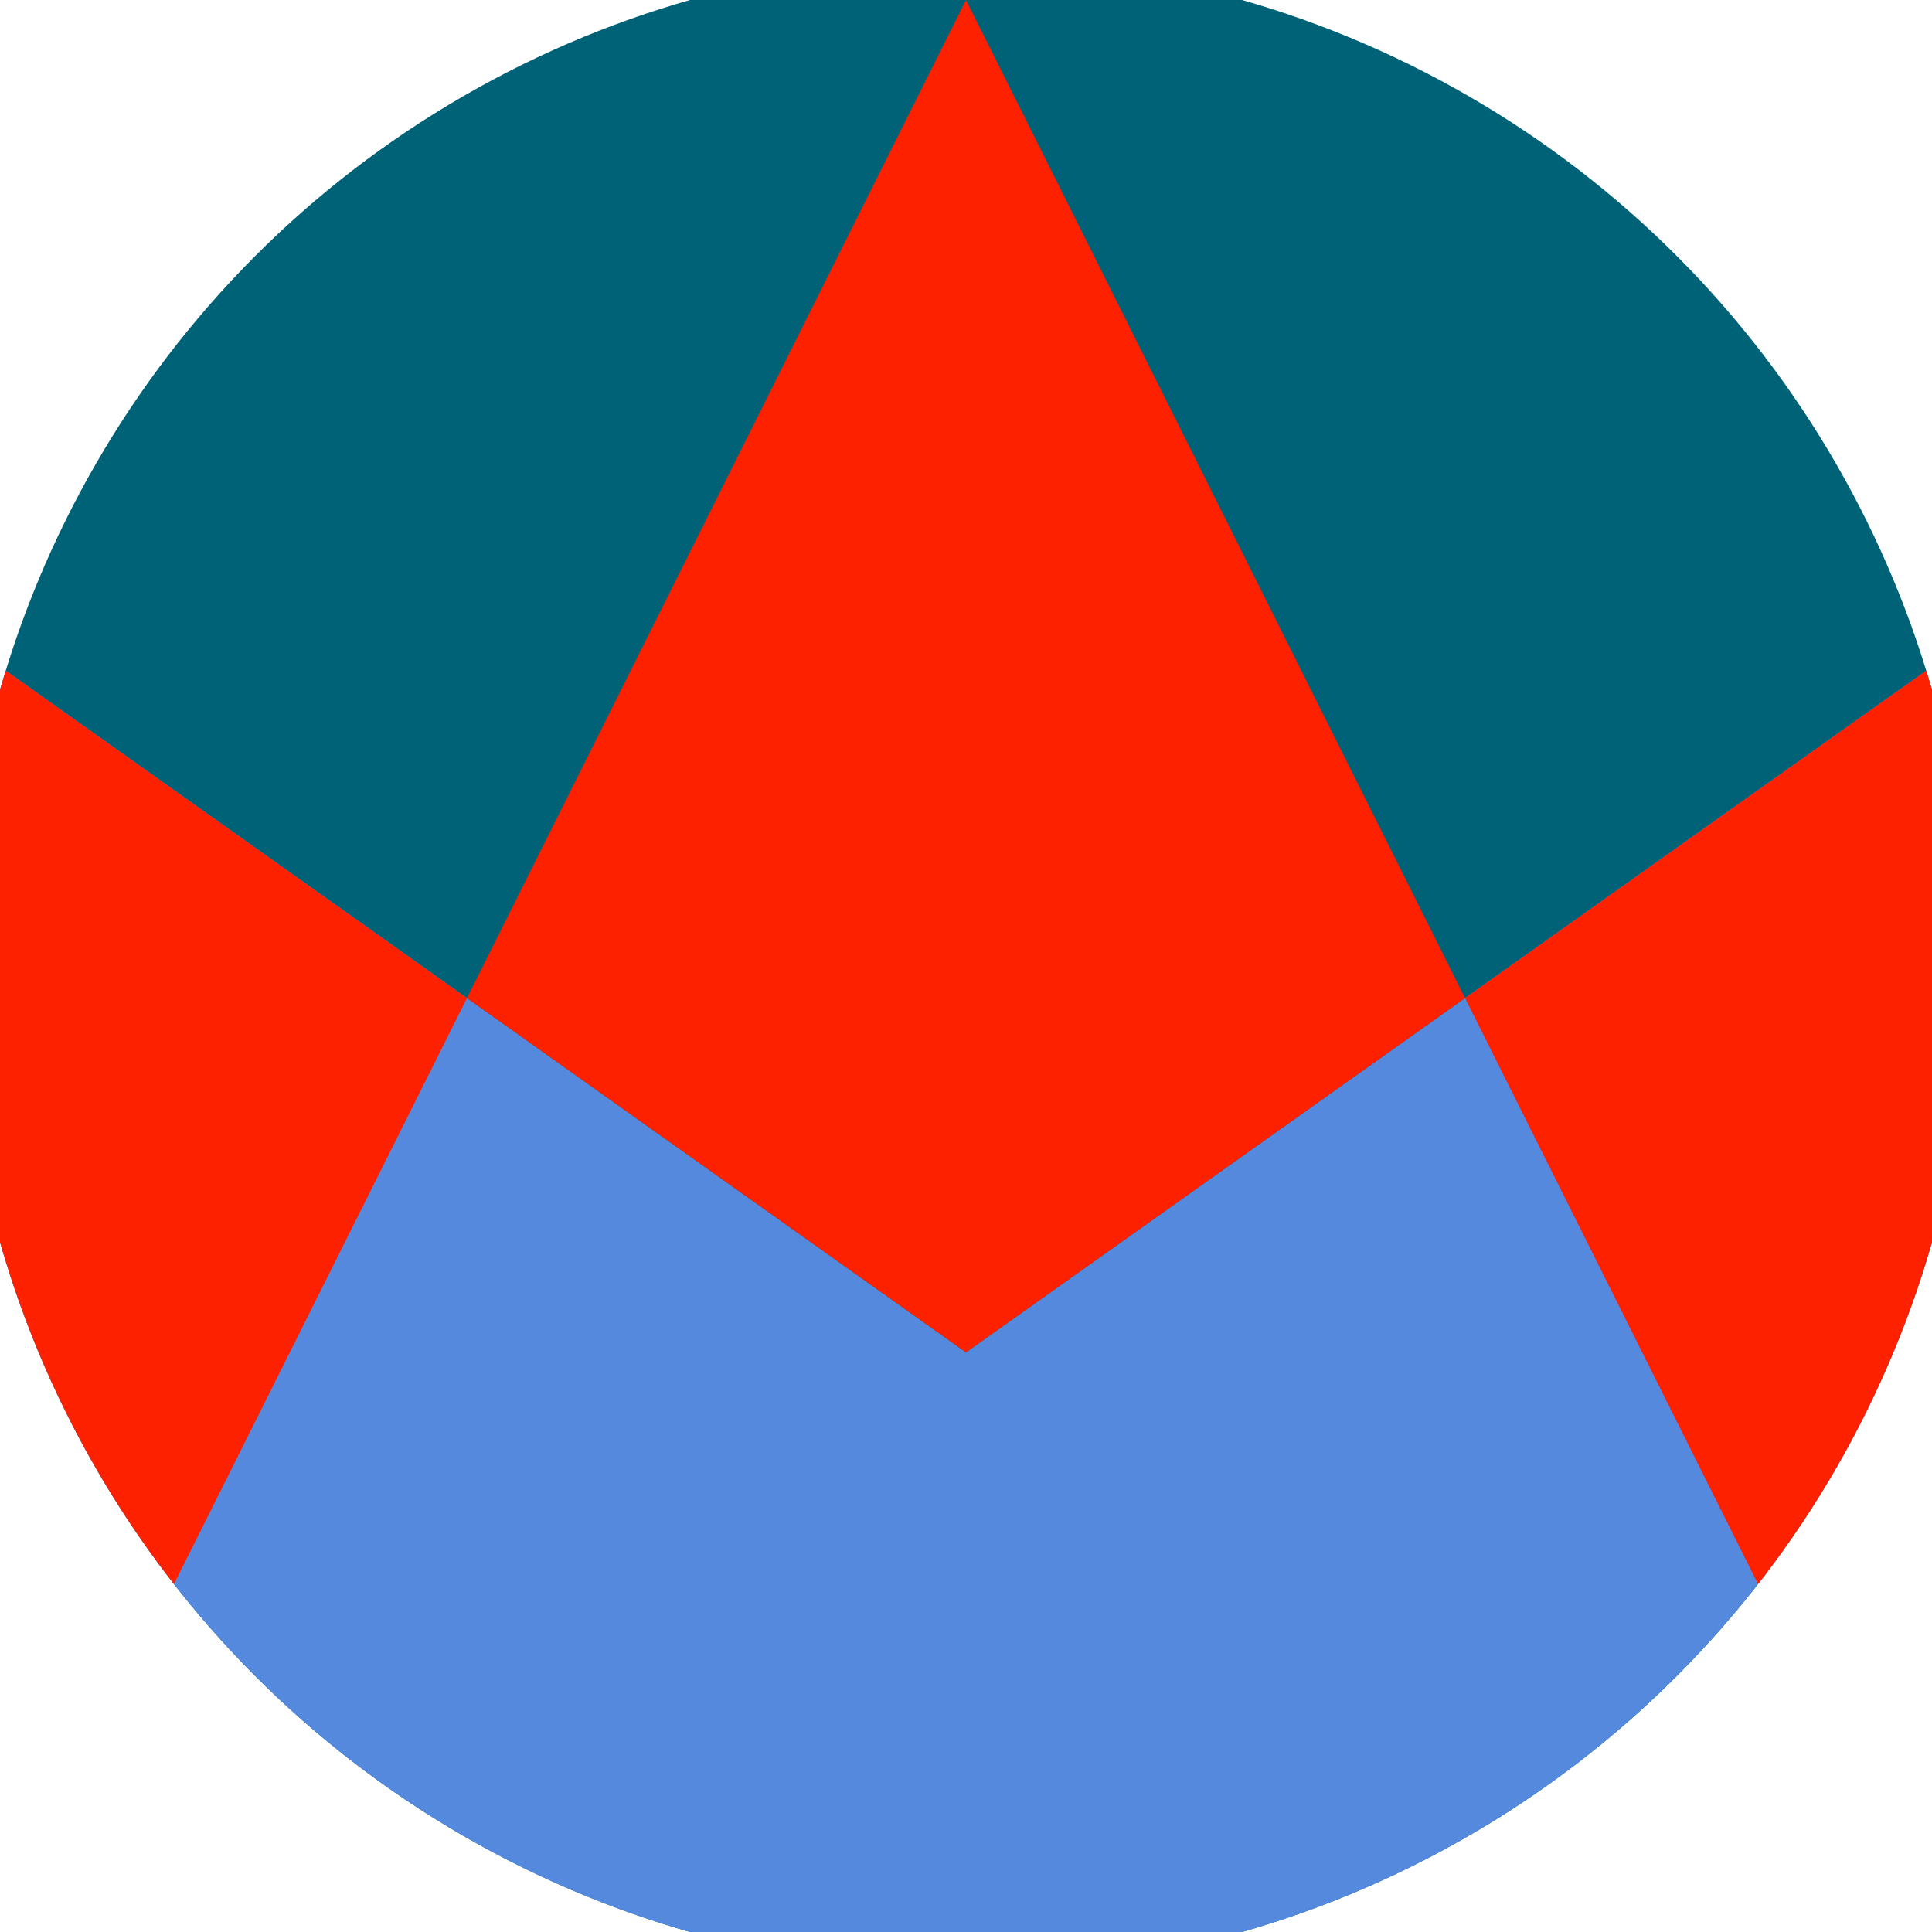 <svg xmlns="http://www.w3.org/2000/svg" width="128" height="128" viewBox="0 0 100 100" shape-rendering="geometricPrecision">
                            <defs>
                                <clipPath id="clip">
                                    <circle cx="50" cy="50" r="52" />
                                    <!--<rect x="0" y="0" width="100" height="100"/>-->
                                </clipPath>
                            </defs>
                            <g transform="rotate(0 50 50)">
                            <rect x="0" y="0" width="100" height="100" fill="#006277" clip-path="url(#clip)"/><path d="M 0 34.5 L 50 70 L 100 34.5 V 100 H 0 Z" fill="#5589dd" clip-path="url(#clip)"/><path d="M 50 0 L 100 100 H 100 V 34.5 L 50 70 L 0 34.5 V 100 H 0 Z" fill="#fd2100" clip-path="url(#clip)"/></g></svg>